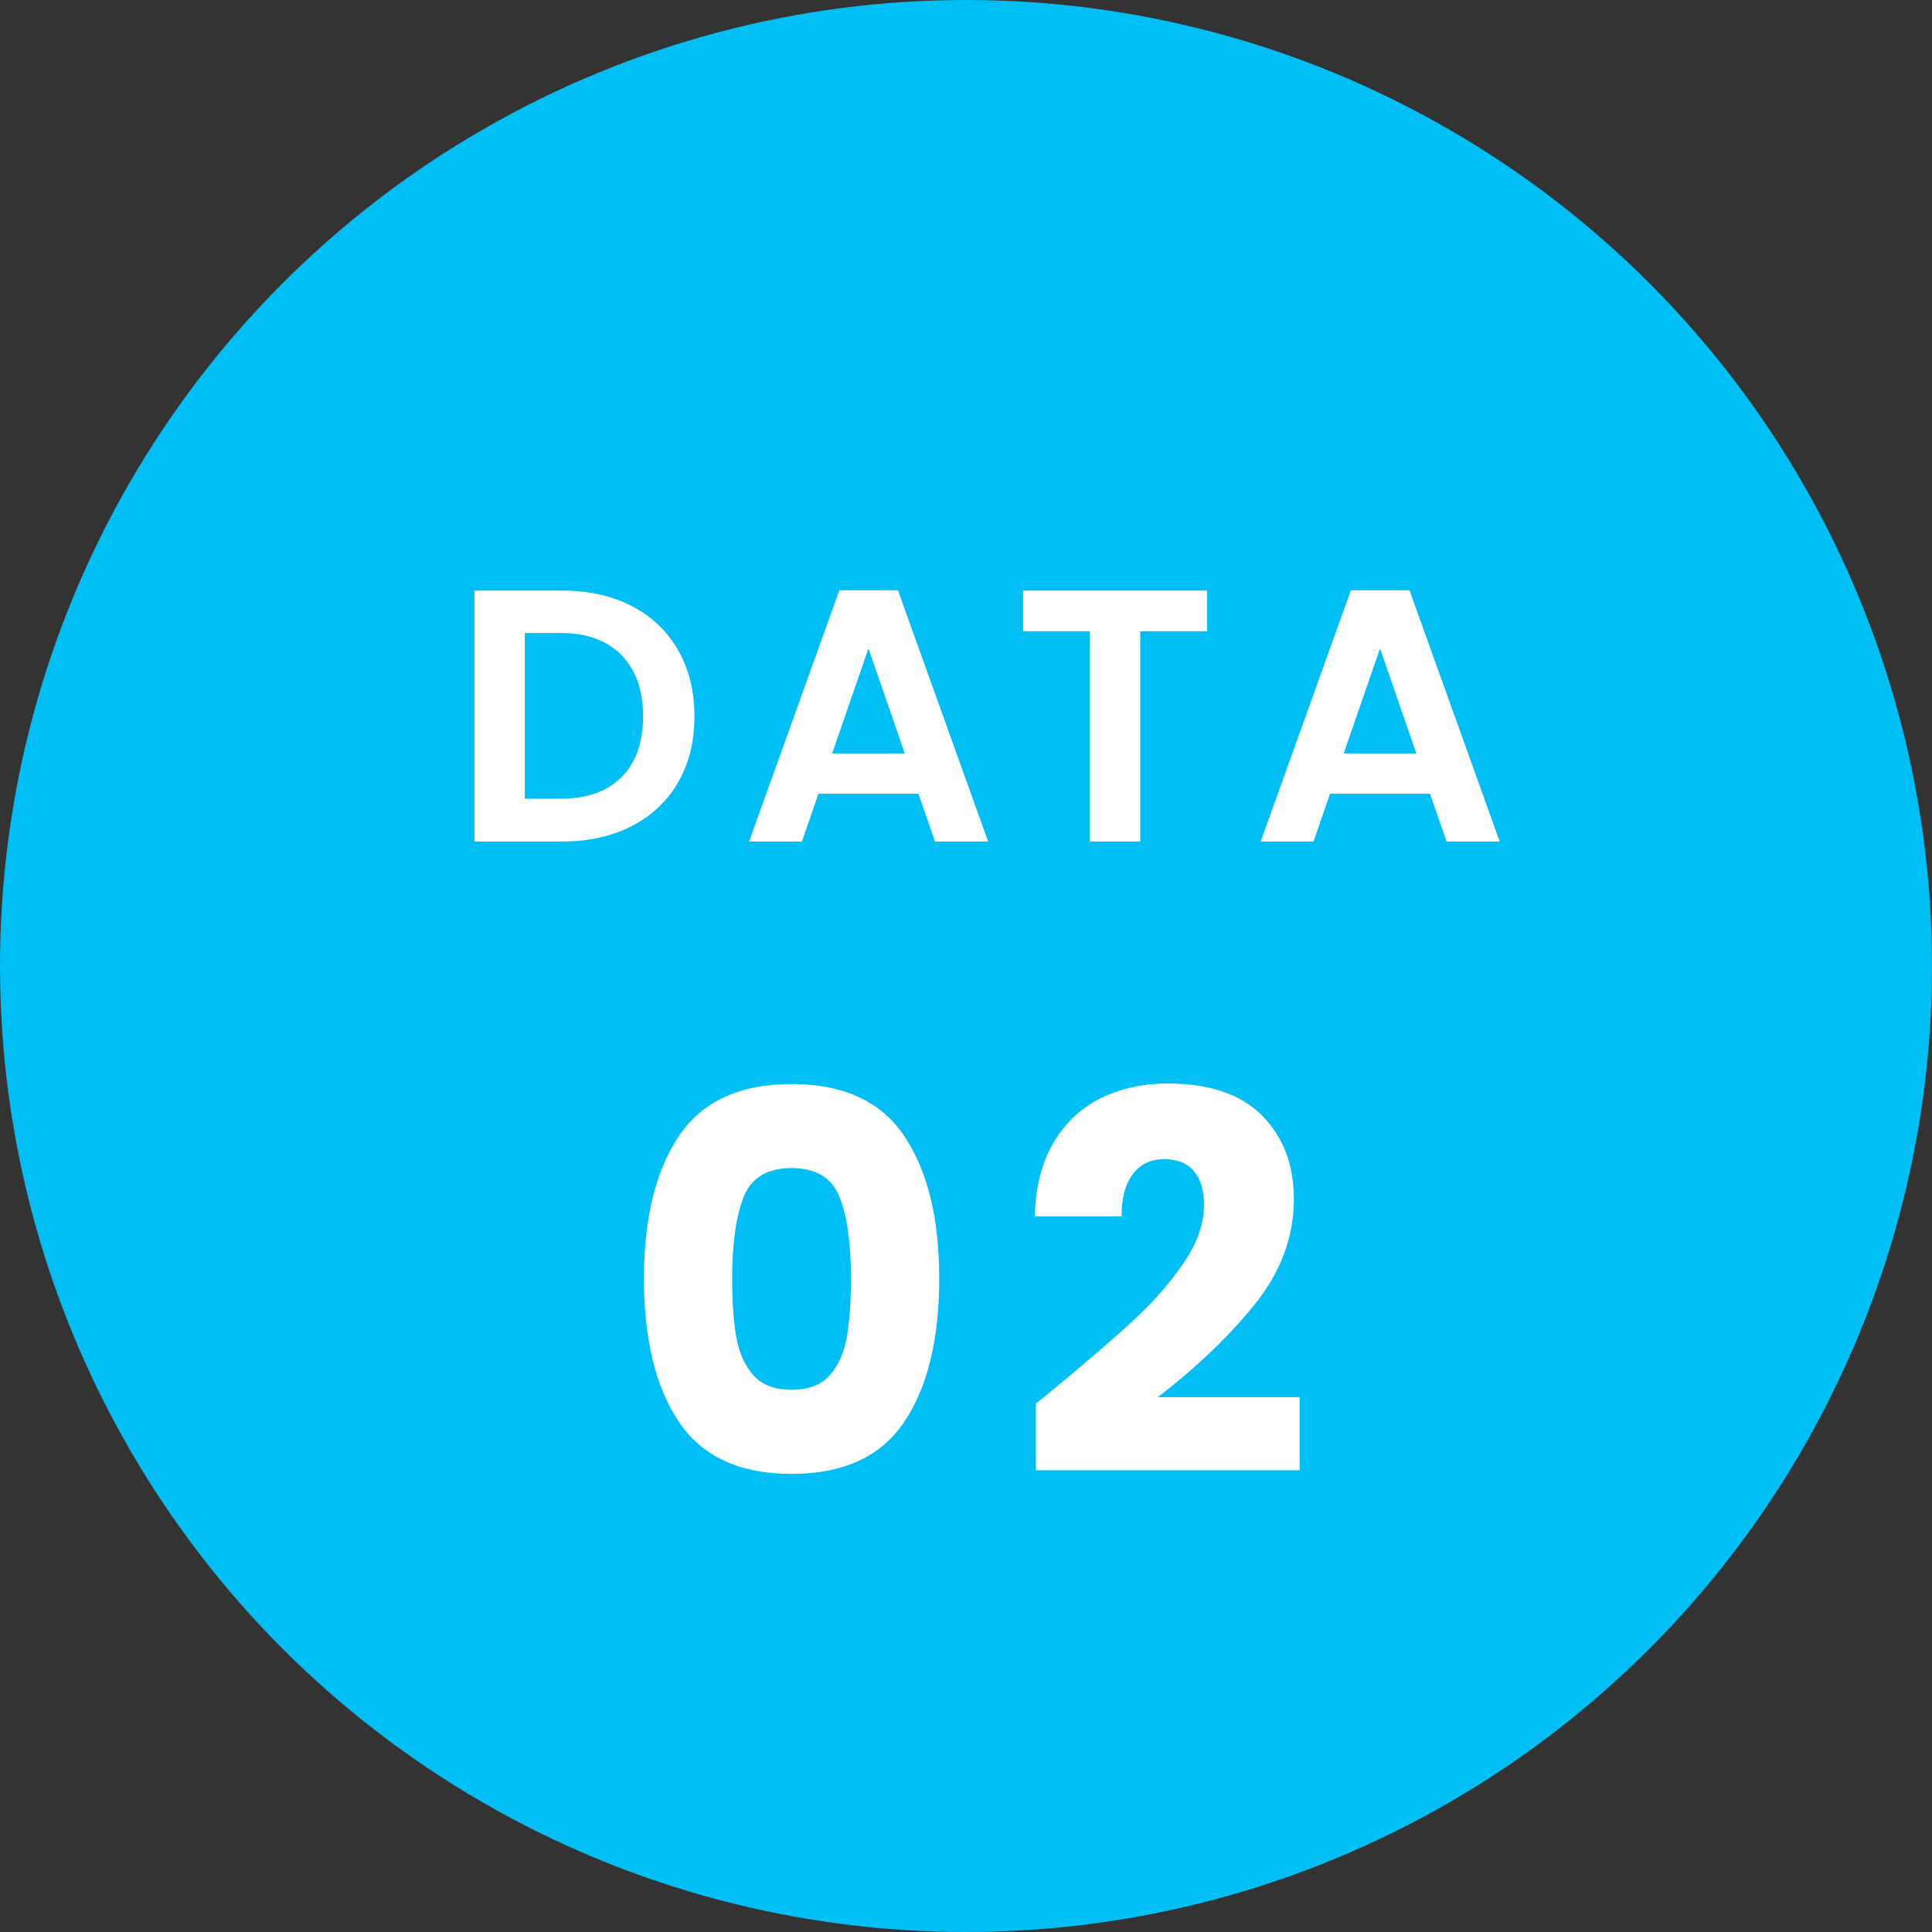 <?xml version="1.0" encoding="UTF-8"?>
<svg id="_レイヤー_2" data-name="レイヤー 2" xmlns="http://www.w3.org/2000/svg" viewBox="0 0 86.392 86.392">
  <rect x="0" y="0" width="86.392" height="86.392" fill="#333333" stroke="none"/>
  <defs>
    <style>
      .cls-1 {
        fill: #00bff5;
      }

      .cls-2 {
        fill: #fff;
      }
    </style>
  </defs>
  <g id="_レイヤー_3" data-name="レイヤー 3">
    <g>
      <circle class="cls-1" cx="43.196" cy="43.196" r="43.196"/>
      <g>
        <path class="cls-2" d="M28.248,27.101c.895,.461,1.586,1.117,2.074,1.969,.487,.852,.731,1.84,.731,2.965,0,1.125-.244,2.109-.731,2.95-.488,.842-1.18,1.493-2.074,1.953-.895,.461-1.932,.691-3.11,.691h-3.922v-11.22h3.922c1.179,0,2.216,.23,3.11,.691Zm-.458,7.651c.644-.643,.965-1.548,.965-2.717,0-1.167-.321-2.082-.965-2.741-.643-.659-1.554-.988-2.732-.988h-1.592v7.41h1.592c1.179,0,2.09-.321,2.732-.964Z"/>
        <path class="cls-2" d="M41.068,35.492h-4.469l-.739,2.138h-2.363l4.035-11.236h2.62l4.034,11.236h-2.379l-.739-2.138Zm-.611-1.801l-1.623-4.694-1.624,4.694h3.247Z"/>
        <path class="cls-2" d="M53.977,26.409v1.816h-2.99v9.404h-2.251v-9.404h-2.989v-1.816h8.23Z"/>
        <path class="cls-2" d="M63.943,35.492h-4.469l-.739,2.138h-2.363l4.035-11.236h2.62l4.034,11.236h-2.379l-.739-2.138Zm-.611-1.801l-1.623-4.694-1.624,4.694h3.247Z"/>
      </g>
      <g>
        <path class="cls-2" d="M30.357,50.8c1.042-1.551,2.722-2.326,5.04-2.326,2.317,0,3.997,.775,5.039,2.326,1.042,1.55,1.562,3.673,1.562,6.367,0,2.725-.521,4.863-1.562,6.414-1.042,1.551-2.722,2.326-5.039,2.326-2.318,0-3.998-.775-5.04-2.326-1.041-1.55-1.562-3.688-1.562-6.414,0-2.694,.521-4.816,1.562-6.367Zm7.178,2.713c-.345-.854-1.058-1.28-2.138-1.28-1.081,0-1.794,.427-2.138,1.28-.345,.854-.518,2.071-.518,3.653,0,1.065,.062,1.946,.188,2.643,.125,.697,.379,1.261,.764,1.691,.383,.431,.951,.646,1.703,.646s1.319-.215,1.703-.646c.384-.431,.638-.995,.764-1.691,.125-.697,.188-1.578,.188-2.643,0-1.582-.172-2.799-.517-3.653Z"/>
        <path class="cls-2" d="M47.049,62.171c1.535-1.269,2.745-2.31,3.63-3.125s1.633-1.668,2.243-2.561c.611-.893,.917-1.762,.917-2.607,0-.642-.149-1.144-.446-1.504-.298-.36-.744-.54-1.34-.54-.595,0-1.061,.223-1.397,.669s-.505,1.077-.505,1.891h-3.877c.031-1.331,.317-2.443,.857-3.336,.541-.893,1.253-1.551,2.138-1.974s1.868-.634,2.949-.634c1.863,0,3.269,.478,4.217,1.433,.947,.956,1.422,2.201,1.422,3.735,0,1.676-.572,3.23-1.716,4.664s-2.6,2.831-4.369,4.194h6.343v3.266h-11.794v-2.984c.532-.423,.775-.619,.729-.587Z"/>
      </g>
    </g>
  </g>
</svg>
